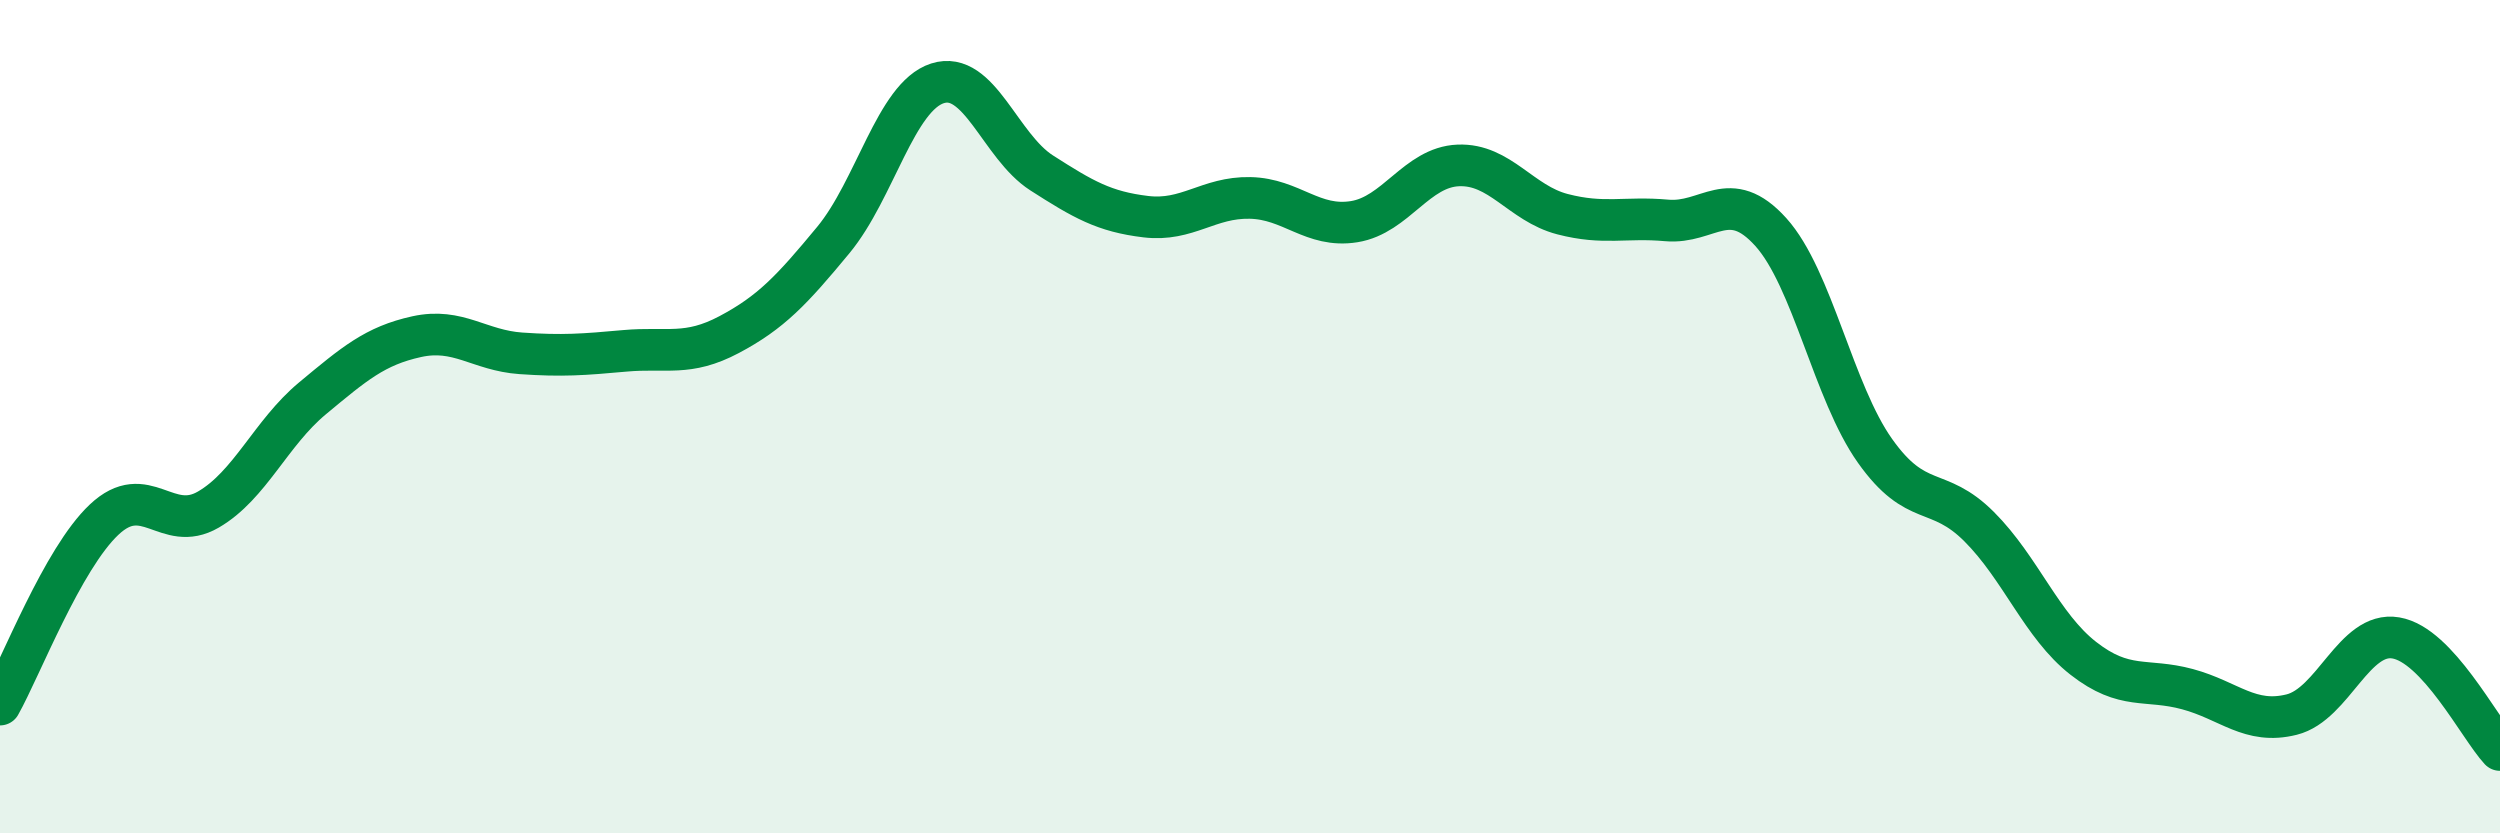 
    <svg width="60" height="20" viewBox="0 0 60 20" xmlns="http://www.w3.org/2000/svg">
      <path
        d="M 0,16.91 C 0.5,16.02 1.5,13.41 2.5,12.47 C 3.5,11.53 4,12.81 5,12.23 C 6,11.65 6.5,10.39 7.5,9.56 C 8.5,8.73 9,8.3 10,8.08 C 11,7.86 11.5,8.41 12.5,8.48 C 13.5,8.55 14,8.51 15,8.42 C 16,8.33 16.5,8.56 17.5,8.03 C 18.5,7.5 19,6.97 20,5.76 C 21,4.55 21.5,2.32 22.5,2 C 23.5,1.68 24,3.51 25,4.15 C 26,4.79 26.5,5.08 27.5,5.2 C 28.5,5.32 29,4.73 30,4.75 C 31,4.77 31.5,5.48 32.5,5.32 C 33.5,5.16 34,4.01 35,3.97 C 36,3.93 36.5,4.88 37.5,5.14 C 38.5,5.4 39,5.2 40,5.29 C 41,5.38 41.5,4.46 42.5,5.57 C 43.5,6.68 44,9.41 45,10.82 C 46,12.23 46.5,11.64 47.5,12.64 C 48.5,13.64 49,15.02 50,15.8 C 51,16.58 51.5,16.27 52.5,16.54 C 53.5,16.81 54,17.4 55,17.15 C 56,16.9 56.5,15.14 57.5,15.31 C 58.5,15.48 59.5,17.46 60,18L60 20L0 20Z"
        fill="#008740"
        opacity="0.1"
        stroke-linecap="round"
        stroke-linejoin="round"
      />
      <path
        d="M 0,16.91 C 0.5,16.02 1.5,13.41 2.5,12.47 C 3.5,11.53 4,12.81 5,12.23 C 6,11.65 6.5,10.39 7.5,9.56 C 8.5,8.73 9,8.3 10,8.08 C 11,7.86 11.5,8.41 12.5,8.48 C 13.5,8.55 14,8.51 15,8.42 C 16,8.33 16.5,8.56 17.5,8.03 C 18.5,7.5 19,6.97 20,5.76 C 21,4.55 21.5,2.32 22.5,2 C 23.5,1.68 24,3.51 25,4.15 C 26,4.79 26.5,5.08 27.5,5.2 C 28.5,5.32 29,4.73 30,4.75 C 31,4.77 31.5,5.48 32.5,5.32 C 33.5,5.16 34,4.01 35,3.97 C 36,3.93 36.5,4.88 37.5,5.14 C 38.5,5.4 39,5.2 40,5.29 C 41,5.38 41.5,4.46 42.5,5.57 C 43.5,6.68 44,9.41 45,10.82 C 46,12.23 46.5,11.64 47.5,12.64 C 48.5,13.64 49,15.02 50,15.8 C 51,16.58 51.5,16.27 52.5,16.54 C 53.5,16.81 54,17.4 55,17.15 C 56,16.9 56.5,15.14 57.5,15.31 C 58.5,15.48 59.5,17.46 60,18"
        stroke="#008740"
        stroke-width="1"
        fill="none"
        stroke-linecap="round"
        stroke-linejoin="round"
      />
    </svg>
  